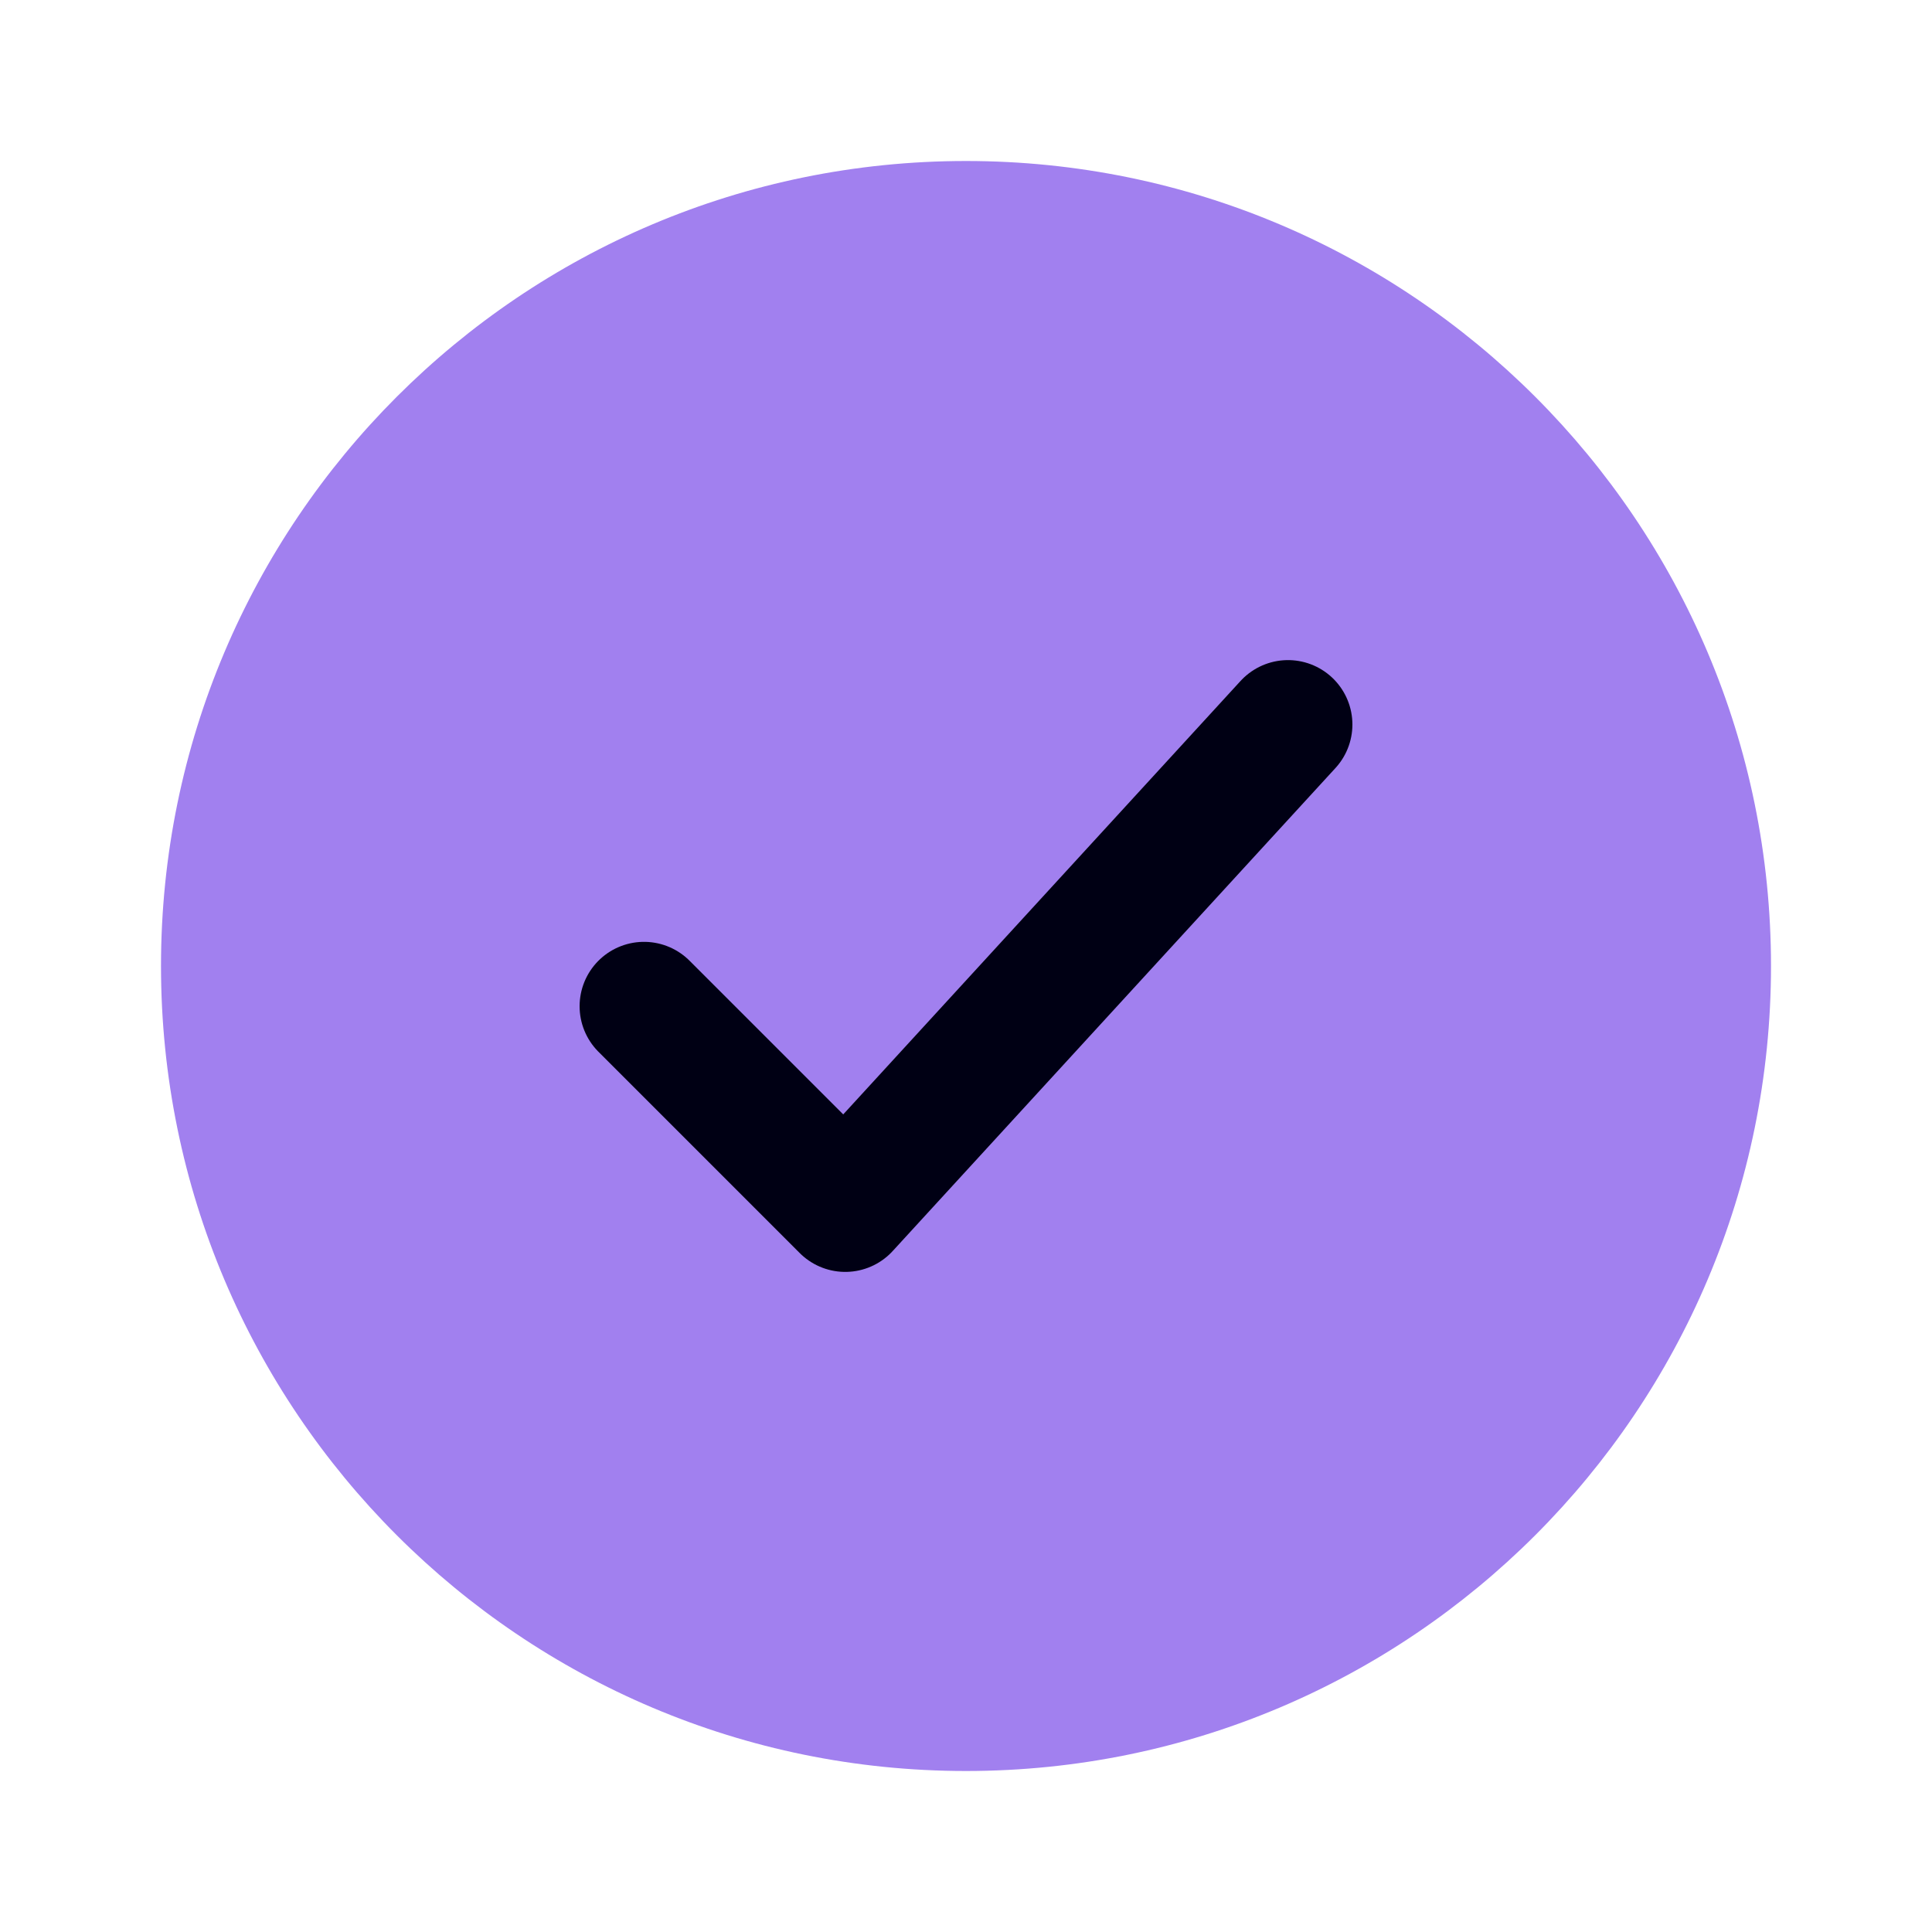 <svg width="30" height="30" viewBox="0 0 30 30" fill="none" xmlns="http://www.w3.org/2000/svg">
<path d="M27.5 15C27.5 8.096 21.904 2.5 15 2.5C8.096 2.5 2.5 8.096 2.5 15C2.5 21.904 8.096 27.5 15 27.5C21.904 27.5 27.5 21.904 27.5 15Z" fill="#A180EF"/>
<path d="M10 15.625L13.125 18.75L20 11.25" stroke="#000014" stroke-width="2" stroke-linecap="round" stroke-linejoin="round"/>
</svg>
